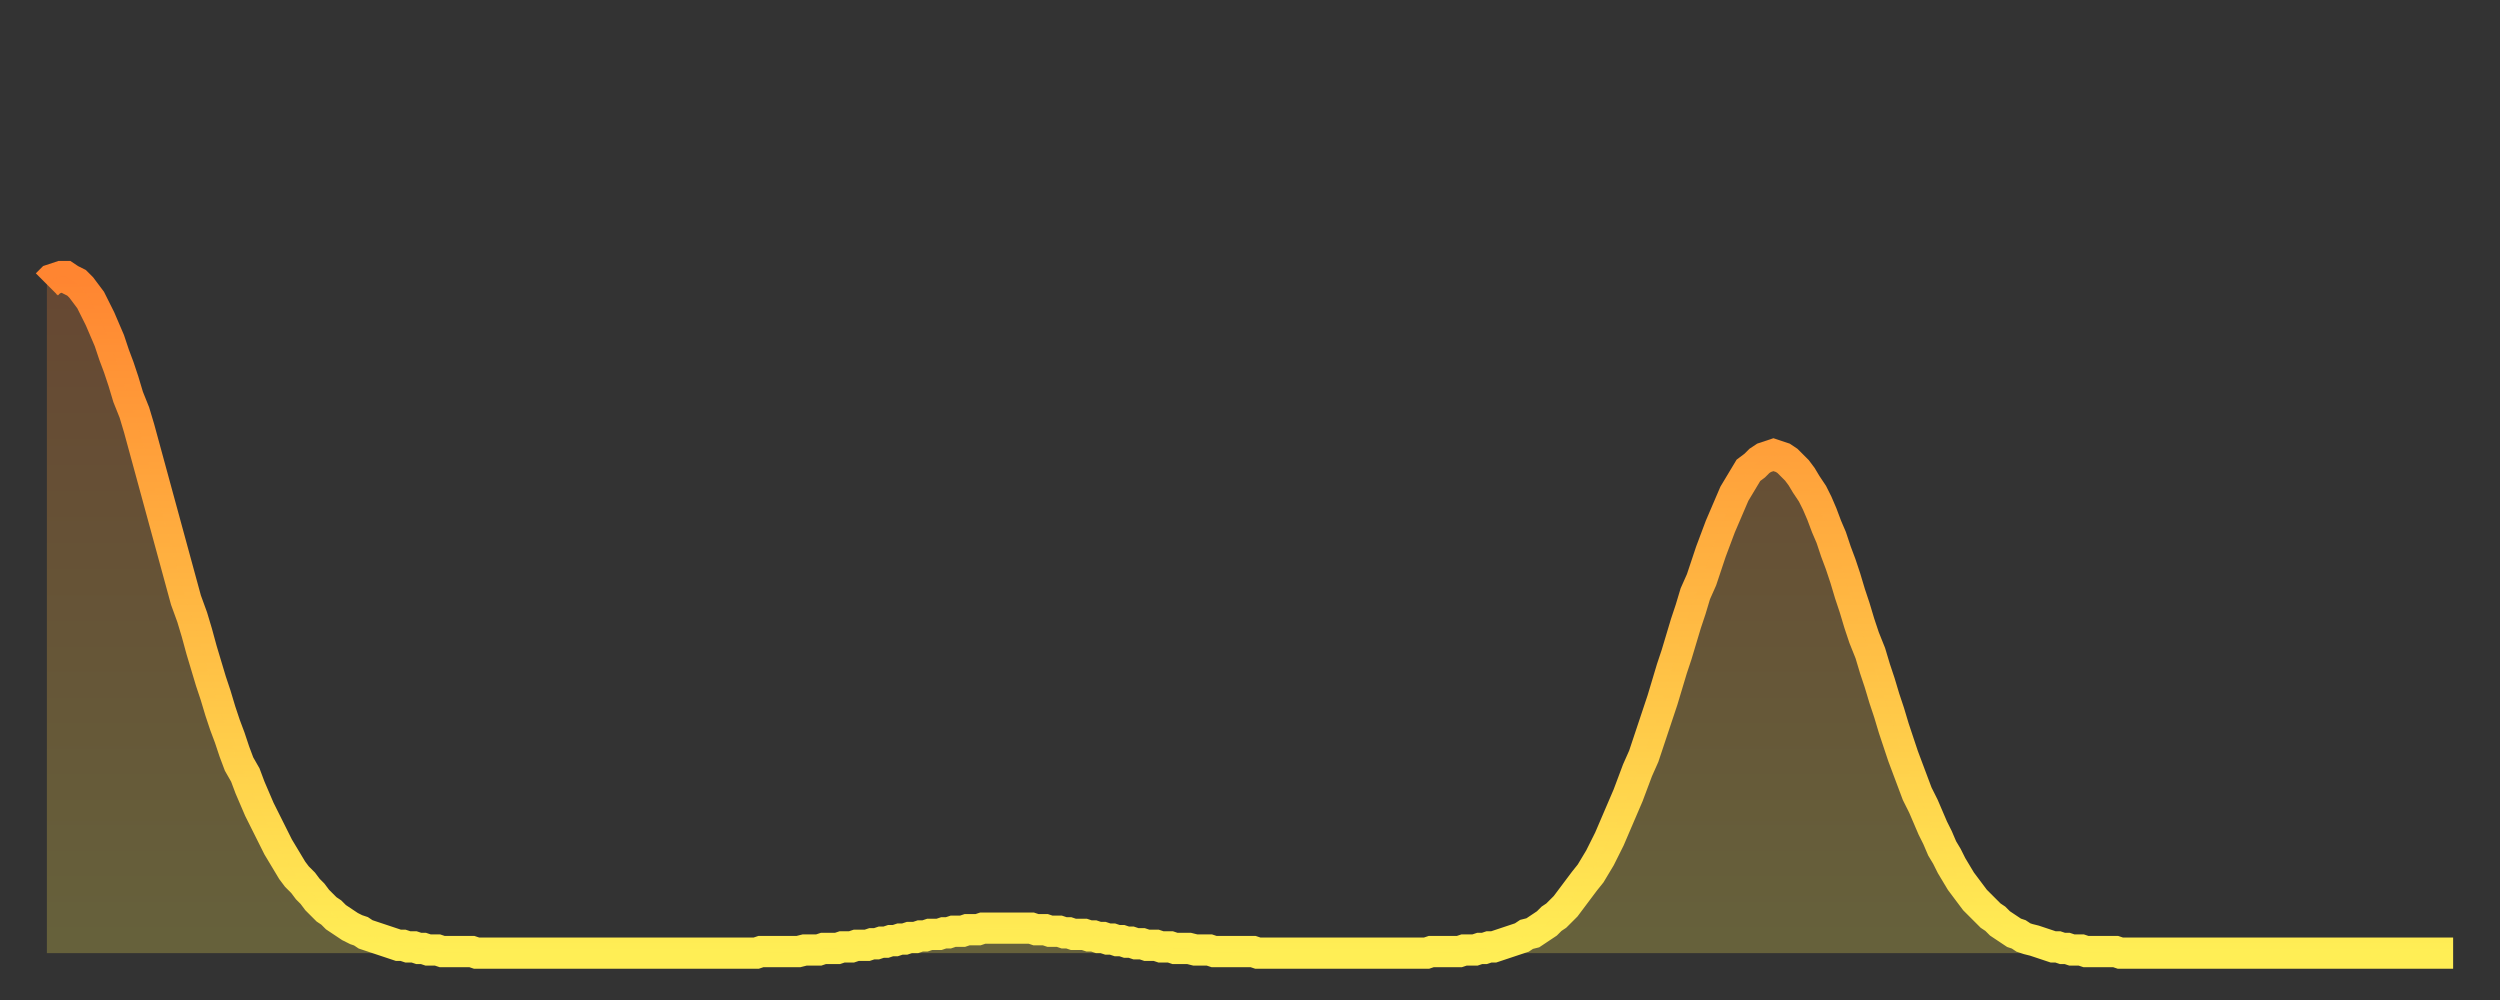 <?xml version="1.0" encoding="utf-8" ?>
<svg baseProfile="full" height="64" version="1.1" width="160" xmlns="http://www.w3.org/2000/svg" xmlns:ev="http://www.w3.org/2001/xml-events" xmlns:xlink="http://www.w3.org/1999/xlink"><rect width="100%" height="100%" fill="#333333" stroke="none"/><defs><linearGradient id="id9806" x1="0" x2="0" y1="0" y2="1"><stop offset="0%" stop-color="#ff8531" /><stop offset="50%" stop-color="#ffb943" /><stop offset="100%" stop-color="#ffee55" /></linearGradient></defs><g transform="translate(3,3)"><g><path d="M 0.0 15.2 0.3 14.9 0.6 14.8 0.9 14.7 1.2 14.7 1.5 14.9 1.9 15.1 2.2 15.4 2.5 15.8 2.8 16.2 3.1 16.8 3.4 17.4 3.7 18.1 4.0 18.8 4.3 19.7 4.6 20.5 4.9 21.4 5.2 22.4 5.6 23.4 5.9 24.4 6.2 25.5 6.5 26.6 6.8 27.7 7.1 28.8 7.4 29.9 7.7 31.0 8.0 32.1 8.3 33.2 8.6 34.3 8.9 35.4 9.3 36.5 9.6 37.5 9.9 38.6 10.2 39.6 10.5 40.6 10.8 41.5 11.1 42.5 11.4 43.4 11.7 44.2 12.0 45.1 12.3 45.9 12.7 46.6 13.0 47.4 13.3 48.1 13.6 48.8 13.9 49.4 14.2 50.0 14.5 50.6 14.8 51.2 15.1 51.7 15.4 52.2 15.7 52.7 16.0 53.1 16.4 53.5 16.7 53.9 17.0 54.2 17.3 54.6 17.6 54.9 17.9 55.2 18.2 55.4 18.5 55.7 18.8 55.9 19.1 56.1 19.4 56.3 19.8 56.5 20.1 56.6 20.4 56.8 20.7 56.9 21.0 57.0 21.3 57.1 21.6 57.2 21.9 57.3 22.2 57.4 22.5 57.5 22.8 57.5 23.1 57.6 23.5 57.6 23.8 57.7 24.1 57.7 24.4 57.8 24.7 57.8 25.0 57.8 25.3 57.9 25.6 57.9 25.9 57.9 26.2 57.9 26.5 57.9 26.8 57.9 27.2 57.9 27.5 58.0 27.8 58.0 28.1 58.0 28.4 58.0 28.7 58.0 29.0 58.0 29.3 58.0 29.6 58.0 29.9 58.0 30.2 58.0 30.6 58.0 30.9 58.0 31.2 58.0 31.5 58.0 31.8 58.0 32.1 58.0 32.4 58.0 32.7 58.0 33.0 58.0 33.3 58.0 33.6 58.0 33.9 58.0 34.3 58.0 34.6 58.0 34.9 58.0 35.2 58.0 35.5 58.0 35.8 58.0 36.1 58.0 36.4 58.0 36.7 58.0 37.0 58.0 37.3 58.0 37.7 58.0 38.0 58.0 38.3 58.0 38.6 58.0 38.9 58.0 39.2 58.0 39.5 58.0 39.8 58.0 40.1 58.0 40.4 58.0 40.7 58.0 41.0 58.0 41.4 58.0 41.7 58.0 42.0 58.0 42.3 58.0 42.6 58.0 42.9 58.0 43.2 58.0 43.5 58.0 43.8 58.0 44.1 58.0 44.4 58.0 44.7 58.0 45.1 58.0 45.4 58.0 45.7 57.9 46.0 57.9 46.3 57.9 46.6 57.9 46.9 57.9 47.2 57.9 47.5 57.9 47.8 57.9 48.1 57.9 48.5 57.8 48.8 57.8 49.1 57.8 49.4 57.8 49.7 57.7 50.0 57.7 50.3 57.7 50.6 57.7 50.9 57.6 51.2 57.6 51.5 57.6 51.8 57.5 52.2 57.5 52.5 57.5 52.8 57.4 53.1 57.4 53.4 57.3 53.7 57.3 54.0 57.2 54.3 57.2 54.6 57.1 54.9 57.1 55.2 57.0 55.6 57.0 55.9 56.9 56.2 56.9 56.5 56.8 56.8 56.8 57.1 56.8 57.4 56.7 57.7 56.7 58.0 56.6 58.3 56.6 58.6 56.6 58.9 56.5 59.3 56.5 59.6 56.5 59.9 56.4 60.2 56.4 60.5 56.4 60.8 56.4 61.1 56.4 61.4 56.4 61.7 56.4 62.0 56.4 62.3 56.4 62.6 56.4 63.0 56.4 63.3 56.5 63.6 56.5 63.9 56.5 64.2 56.6 64.5 56.6 64.8 56.6 65.1 56.7 65.4 56.7 65.7 56.8 66.0 56.8 66.4 56.8 66.7 56.9 67.0 56.9 67.3 57.0 67.6 57.0 67.9 57.1 68.2 57.1 68.5 57.2 68.8 57.2 69.1 57.3 69.4 57.3 69.7 57.4 70.1 57.4 70.4 57.5 70.7 57.5 71.0 57.5 71.3 57.6 71.6 57.6 71.9 57.6 72.2 57.7 72.5 57.7 72.8 57.7 73.1 57.7 73.5 57.8 73.8 57.8 74.1 57.8 74.4 57.8 74.7 57.9 75.0 57.9 75.3 57.9 75.6 57.9 75.9 57.9 76.2 57.9 76.5 57.9 76.8 57.9 77.2 57.9 77.5 58.0 77.8 58.0 78.1 58.0 78.4 58.0 78.7 58.0 79.0 58.0 79.3 58.0 79.6 58.0 79.9 58.0 80.2 58.0 80.5 58.0 80.9 58.0 81.2 58.0 81.5 58.0 81.8 58.0 82.1 58.0 82.4 58.0 82.7 58.0 83.0 58.0 83.3 58.0 83.6 58.0 83.9 58.0 84.3 58.0 84.6 58.0 84.9 58.0 85.2 58.0 85.5 58.0 85.8 58.0 86.1 58.0 86.4 58.0 86.7 58.0 87.0 58.0 87.3 58.0 87.6 58.0 88.0 58.0 88.3 58.0 88.6 57.9 88.9 57.9 89.2 57.9 89.5 57.9 89.8 57.9 90.1 57.9 90.4 57.9 90.7 57.8 91.0 57.8 91.4 57.8 91.7 57.7 92.0 57.7 92.3 57.6 92.6 57.6 92.9 57.5 93.2 57.4 93.5 57.3 93.8 57.2 94.1 57.1 94.4 57.0 94.7 56.8 95.1 56.7 95.4 56.5 95.7 56.3 96.0 56.1 96.3 55.8 96.6 55.6 96.9 55.3 97.2 55.0 97.5 54.6 97.8 54.2 98.1 53.8 98.4 53.4 98.8 52.9 99.1 52.4 99.4 51.9 99.7 51.3 100.0 50.7 100.3 50.0 100.6 49.3 100.9 48.6 101.2 47.9 101.5 47.1 101.8 46.3 102.2 45.4 102.5 44.5 102.8 43.6 103.1 42.7 103.4 41.8 103.7 40.8 104.0 39.8 104.3 38.9 104.6 37.9 104.9 36.9 105.2 36.0 105.5 35.0 105.9 34.1 106.2 33.2 106.5 32.3 106.8 31.5 107.1 30.7 107.4 30.0 107.7 29.3 108.0 28.6 108.3 28.1 108.6 27.6 108.9 27.1 109.3 26.8 109.6 26.5 109.9 26.3 110.2 26.2 110.5 26.1 110.8 26.2 111.1 26.3 111.4 26.5 111.7 26.8 112.0 27.1 112.3 27.5 112.6 28.0 113.0 28.6 113.3 29.2 113.6 29.9 113.9 30.7 114.2 31.4 114.5 32.3 114.8 33.1 115.1 34.0 115.4 35.0 115.7 35.9 116.0 36.9 116.3 37.8 116.7 38.8 117.0 39.8 117.3 40.7 117.6 41.7 117.9 42.6 118.2 43.6 118.5 44.5 118.8 45.4 119.1 46.2 119.4 47.0 119.7 47.8 120.1 48.6 120.4 49.3 120.7 50.0 121.0 50.6 121.3 51.3 121.6 51.8 121.9 52.4 122.2 52.9 122.5 53.4 122.8 53.8 123.1 54.2 123.4 54.6 123.8 55.0 124.1 55.3 124.4 55.6 124.7 55.8 125.0 56.1 125.3 56.3 125.6 56.5 125.9 56.7 126.2 56.8 126.5 57.0 126.8 57.1 127.2 57.2 127.5 57.3 127.8 57.4 128.1 57.5 128.4 57.6 128.7 57.6 129.0 57.7 129.3 57.7 129.6 57.8 129.9 57.8 130.2 57.8 130.5 57.9 130.9 57.9 131.2 57.9 131.5 57.9 131.8 57.9 132.1 57.9 132.4 57.9 132.7 58.0 133.0 58.0 133.3 58.0 133.6 58.0 133.9 58.0 134.2 58.0 134.6 58.0 134.9 58.0 135.2 58.0 135.5 58.0 135.8 58.0 136.1 58.0 136.4 58.0 136.7 58.0 137.0 58.0 137.3 58.0 137.6 58.0 138.0 58.0 138.3 58.0 138.6 58.0 138.9 58.0 139.2 58.0 139.5 58.0 139.8 58.0 140.1 58.0 140.4 58.0 140.7 58.0 141.0 58.0 141.3 58.0 141.7 58.0 142.0 58.0 142.3 58.0 142.6 58.0 142.9 58.0 143.2 58.0 143.5 58.0 143.8 58.0 144.1 58.0 144.4 58.0 144.7 58.0 145.1 58.0 145.4 58.0 145.7 58.0 146.0 58.0 146.3 58.0 146.6 58.0 146.9 58.0 147.2 58.0 147.5 58.0 147.8 58.0 148.1 58.0 148.4 58.0 148.8 58.0 149.1 58.0 149.4 58.0 149.7 58.0 150.0 58.0 150.3 58.0 150.6 58.0 150.9 58.0 151.2 58.0 151.5 58.0 151.8 58.0 152.1 58.0 152.5 58.0 152.8 58.0 153.1 58.0 153.4 58.0 153.7 58.0 154.0 58.0" fill="none" id="graph-curve" opacity="1" stroke="url(#id9806)" stroke-width="2" /><path d="M 0 58 L 0.0 15.2 0.3 14.9 0.6 14.8 0.9 14.7 1.2 14.7 1.5 14.9 1.9 15.1 2.2 15.4 2.5 15.8 2.8 16.2 3.1 16.8 3.4 17.4 3.7 18.1 4.0 18.8 4.3 19.7 4.6 20.5 4.9 21.4 5.2 22.4 5.6 23.4 5.9 24.4 6.2 25.5 6.5 26.6 6.8 27.7 7.1 28.8 7.4 29.9 7.7 31.0 8.0 32.1 8.3 33.2 8.6 34.3 8.9 35.4 9.3 36.5 9.6 37.5 9.9 38.6 10.2 39.6 10.5 40.6 10.8 41.5 11.1 42.5 11.4 43.4 11.7 44.2 12.0 45.1 12.3 45.9 12.7 46.6 13.0 47.4 13.3 48.1 13.6 48.8 13.9 49.4 14.2 50.0 14.5 50.6 14.8 51.2 15.1 51.7 15.4 52.2 15.7 52.7 16.0 53.1 16.4 53.5 16.7 53.9 17.0 54.2 17.3 54.6 17.6 54.9 17.9 55.2 18.2 55.4 18.5 55.7 18.8 55.9 19.1 56.1 19.4 56.3 19.8 56.5 20.1 56.6 20.4 56.8 20.7 56.9 21.0 57.0 21.3 57.1 21.6 57.2 21.9 57.3 22.2 57.4 22.5 57.5 22.8 57.5 23.1 57.6 23.5 57.6 23.8 57.7 24.1 57.7 24.4 57.8 24.7 57.8 25.0 57.8 25.3 57.9 25.6 57.9 25.9 57.9 26.2 57.9 26.5 57.9 26.8 57.9 27.2 57.9 27.5 58.0 27.8 58.0 28.1 58.0 28.4 58.0 28.7 58.0 29.0 58.0 29.3 58.0 29.6 58.0 29.9 58.0 30.2 58.0 30.6 58.0 30.9 58.0 31.2 58.0 31.5 58.0 31.8 58.0 32.1 58.0 32.4 58.0 32.7 58.0 33.0 58.0 33.3 58.0 33.6 58.0 33.9 58.0 34.3 58.0 34.6 58.0 34.9 58.0 35.2 58.0 35.5 58.0 35.8 58.0 36.1 58.0 36.4 58.0 36.7 58.0 37.0 58.0 37.3 58.0 37.7 58.0 38.0 58.0 38.3 58.0 38.6 58.0 38.9 58.0 39.2 58.0 39.5 58.0 39.8 58.0 40.1 58.0 40.4 58.0 40.7 58.0 41.0 58.0 41.4 58.0 41.7 58.0 42.0 58.0 42.3 58.0 42.6 58.0 42.9 58.0 43.2 58.0 43.5 58.0 43.8 58.0 44.1 58.0 44.4 58.0 44.7 58.0 45.1 58.0 45.4 58.0 45.7 57.9 46.0 57.9 46.3 57.9 46.6 57.9 46.9 57.9 47.2 57.9 47.5 57.9 47.8 57.9 48.1 57.9 48.5 57.8 48.8 57.8 49.1 57.8 49.4 57.8 49.7 57.7 50.0 57.7 50.3 57.7 50.6 57.7 50.9 57.6 51.2 57.6 51.5 57.6 51.8 57.5 52.2 57.5 52.5 57.5 52.8 57.4 53.1 57.4 53.4 57.3 53.7 57.3 54.0 57.2 54.3 57.2 54.6 57.1 54.9 57.1 55.2 57.0 55.6 57.0 55.9 56.9 56.2 56.9 56.5 56.8 56.8 56.8 57.1 56.8 57.4 56.7 57.7 56.7 58.0 56.6 58.3 56.6 58.6 56.6 58.9 56.5 59.3 56.5 59.6 56.5 59.9 56.4 60.2 56.4 60.5 56.4 60.8 56.4 61.1 56.4 61.4 56.4 61.7 56.4 62.0 56.4 62.3 56.4 62.6 56.4 63.0 56.4 63.3 56.5 63.6 56.5 63.9 56.5 64.2 56.6 64.5 56.6 64.8 56.6 65.1 56.7 65.4 56.7 65.7 56.8 66.0 56.8 66.4 56.8 66.7 56.9 67.0 56.9 67.3 57.0 67.6 57.0 67.9 57.1 68.2 57.1 68.5 57.2 68.8 57.2 69.1 57.3 69.4 57.3 69.7 57.4 70.1 57.4 70.4 57.5 70.7 57.5 71.0 57.5 71.3 57.6 71.6 57.6 71.9 57.6 72.2 57.7 72.5 57.7 72.8 57.7 73.1 57.7 73.5 57.8 73.8 57.8 74.1 57.8 74.4 57.8 74.7 57.9 75.0 57.9 75.3 57.9 75.6 57.9 75.9 57.9 76.2 57.9 76.5 57.9 76.8 57.9 77.2 57.9 77.5 58.0 77.8 58.0 78.1 58.0 78.4 58.0 78.7 58.0 79.0 58.0 79.3 58.0 79.6 58.0 79.9 58.0 80.2 58.0 80.5 58.0 80.9 58.0 81.2 58.0 81.5 58.0 81.8 58.0 82.1 58.0 82.4 58.0 82.7 58.0 83.0 58.0 83.3 58.0 83.6 58.0 83.9 58.0 84.3 58.0 84.6 58.0 84.9 58.0 85.2 58.0 85.5 58.0 85.8 58.0 86.1 58.0 86.4 58.0 86.7 58.0 87.0 58.0 87.3 58.0 87.6 58.0 88.0 58.0 88.3 58.0 88.6 57.9 88.9 57.9 89.2 57.9 89.5 57.9 89.8 57.9 90.1 57.9 90.4 57.9 90.7 57.8 91.0 57.8 91.4 57.8 91.7 57.7 92.0 57.7 92.3 57.6 92.6 57.6 92.9 57.5 93.2 57.4 93.5 57.3 93.8 57.2 94.1 57.1 94.4 57.0 94.7 56.8 95.1 56.7 95.4 56.5 95.7 56.3 96.0 56.1 96.3 55.8 96.6 55.6 96.9 55.3 97.2 55.0 97.5 54.6 97.8 54.2 98.1 53.8 98.4 53.4 98.8 52.9 99.1 52.4 99.4 51.9 99.7 51.3 100.0 50.7 100.3 50.0 100.6 49.3 100.9 48.6 101.2 47.9 101.5 47.1 101.8 46.3 102.2 45.4 102.5 44.5 102.8 43.6 103.1 42.7 103.4 41.8 103.7 40.8 104.0 39.8 104.3 38.9 104.6 37.9 104.9 36.9 105.2 36.0 105.5 35.0 105.9 34.1 106.2 33.2 106.5 32.3 106.8 31.5 107.1 30.7 107.4 30.0 107.7 29.3 108.0 28.6 108.3 28.1 108.6 27.6 108.9 27.1 109.3 26.8 109.6 26.5 109.9 26.3 110.2 26.2 110.5 26.1 110.8 26.2 111.1 26.3 111.4 26.5 111.7 26.8 112.0 27.1 112.3 27.5 112.6 28.0 113.0 28.6 113.3 29.2 113.6 29.9 113.9 30.7 114.2 31.4 114.5 32.3 114.8 33.1 115.1 34.0 115.4 35.0 115.7 35.9 116.0 36.9 116.3 37.8 116.7 38.8 117.0 39.8 117.3 40.7 117.6 41.7 117.9 42.6 118.2 43.6 118.5 44.5 118.8 45.4 119.1 46.2 119.4 47.0 119.7 47.8 120.1 48.6 120.4 49.3 120.7 50.0 121.0 50.6 121.3 51.3 121.6 51.8 121.9 52.4 122.2 52.9 122.5 53.4 122.8 53.8 123.1 54.2 123.4 54.6 123.8 55.0 124.1 55.3 124.4 55.6 124.7 55.8 125.0 56.1 125.3 56.3 125.6 56.5 125.9 56.7 126.2 56.8 126.5 57.0 126.8 57.1 127.2 57.2 127.5 57.3 127.8 57.4 128.1 57.5 128.4 57.6 128.7 57.6 129.0 57.7 129.3 57.7 129.6 57.8 129.9 57.8 130.2 57.8 130.5 57.9 130.9 57.9 131.2 57.9 131.5 57.9 131.8 57.9 132.1 57.9 132.4 57.9 132.7 58.0 133.0 58.0 133.3 58.0 133.6 58.0 133.9 58.0 134.2 58.0 134.6 58.0 134.9 58.0 135.2 58.0 135.5 58.0 135.8 58.0 136.1 58.0 136.4 58.0 136.7 58.0 137.0 58.0 137.3 58.0 137.6 58.0 138.0 58.0 138.3 58.0 138.6 58.0 138.9 58.0 139.2 58.0 139.5 58.0 139.8 58.0 140.1 58.0 140.4 58.0 140.7 58.0 141.0 58.0 141.3 58.0 141.7 58.0 142.0 58.0 142.3 58.0 142.6 58.0 142.9 58.0 143.2 58.0 143.5 58.0 143.8 58.0 144.1 58.0 144.4 58.0 144.7 58.0 145.1 58.0 145.4 58.0 145.7 58.0 146.0 58.0 146.3 58.0 146.6 58.0 146.9 58.0 147.2 58.0 147.5 58.0 147.8 58.0 148.1 58.0 148.4 58.0 148.8 58.0 149.1 58.0 149.4 58.0 149.7 58.0 150.0 58.0 150.3 58.0 150.6 58.0 150.9 58.0 151.2 58.0 151.5 58.0 151.8 58.0 152.1 58.0 152.5 58.0 152.8 58.0 153.1 58.0 153.4 58.0 153.7 58.0 154.0 58.0 154 58" fill="url(#id9806)" fill-opacity=".25" id="graph-shadow" /></g></g></svg>